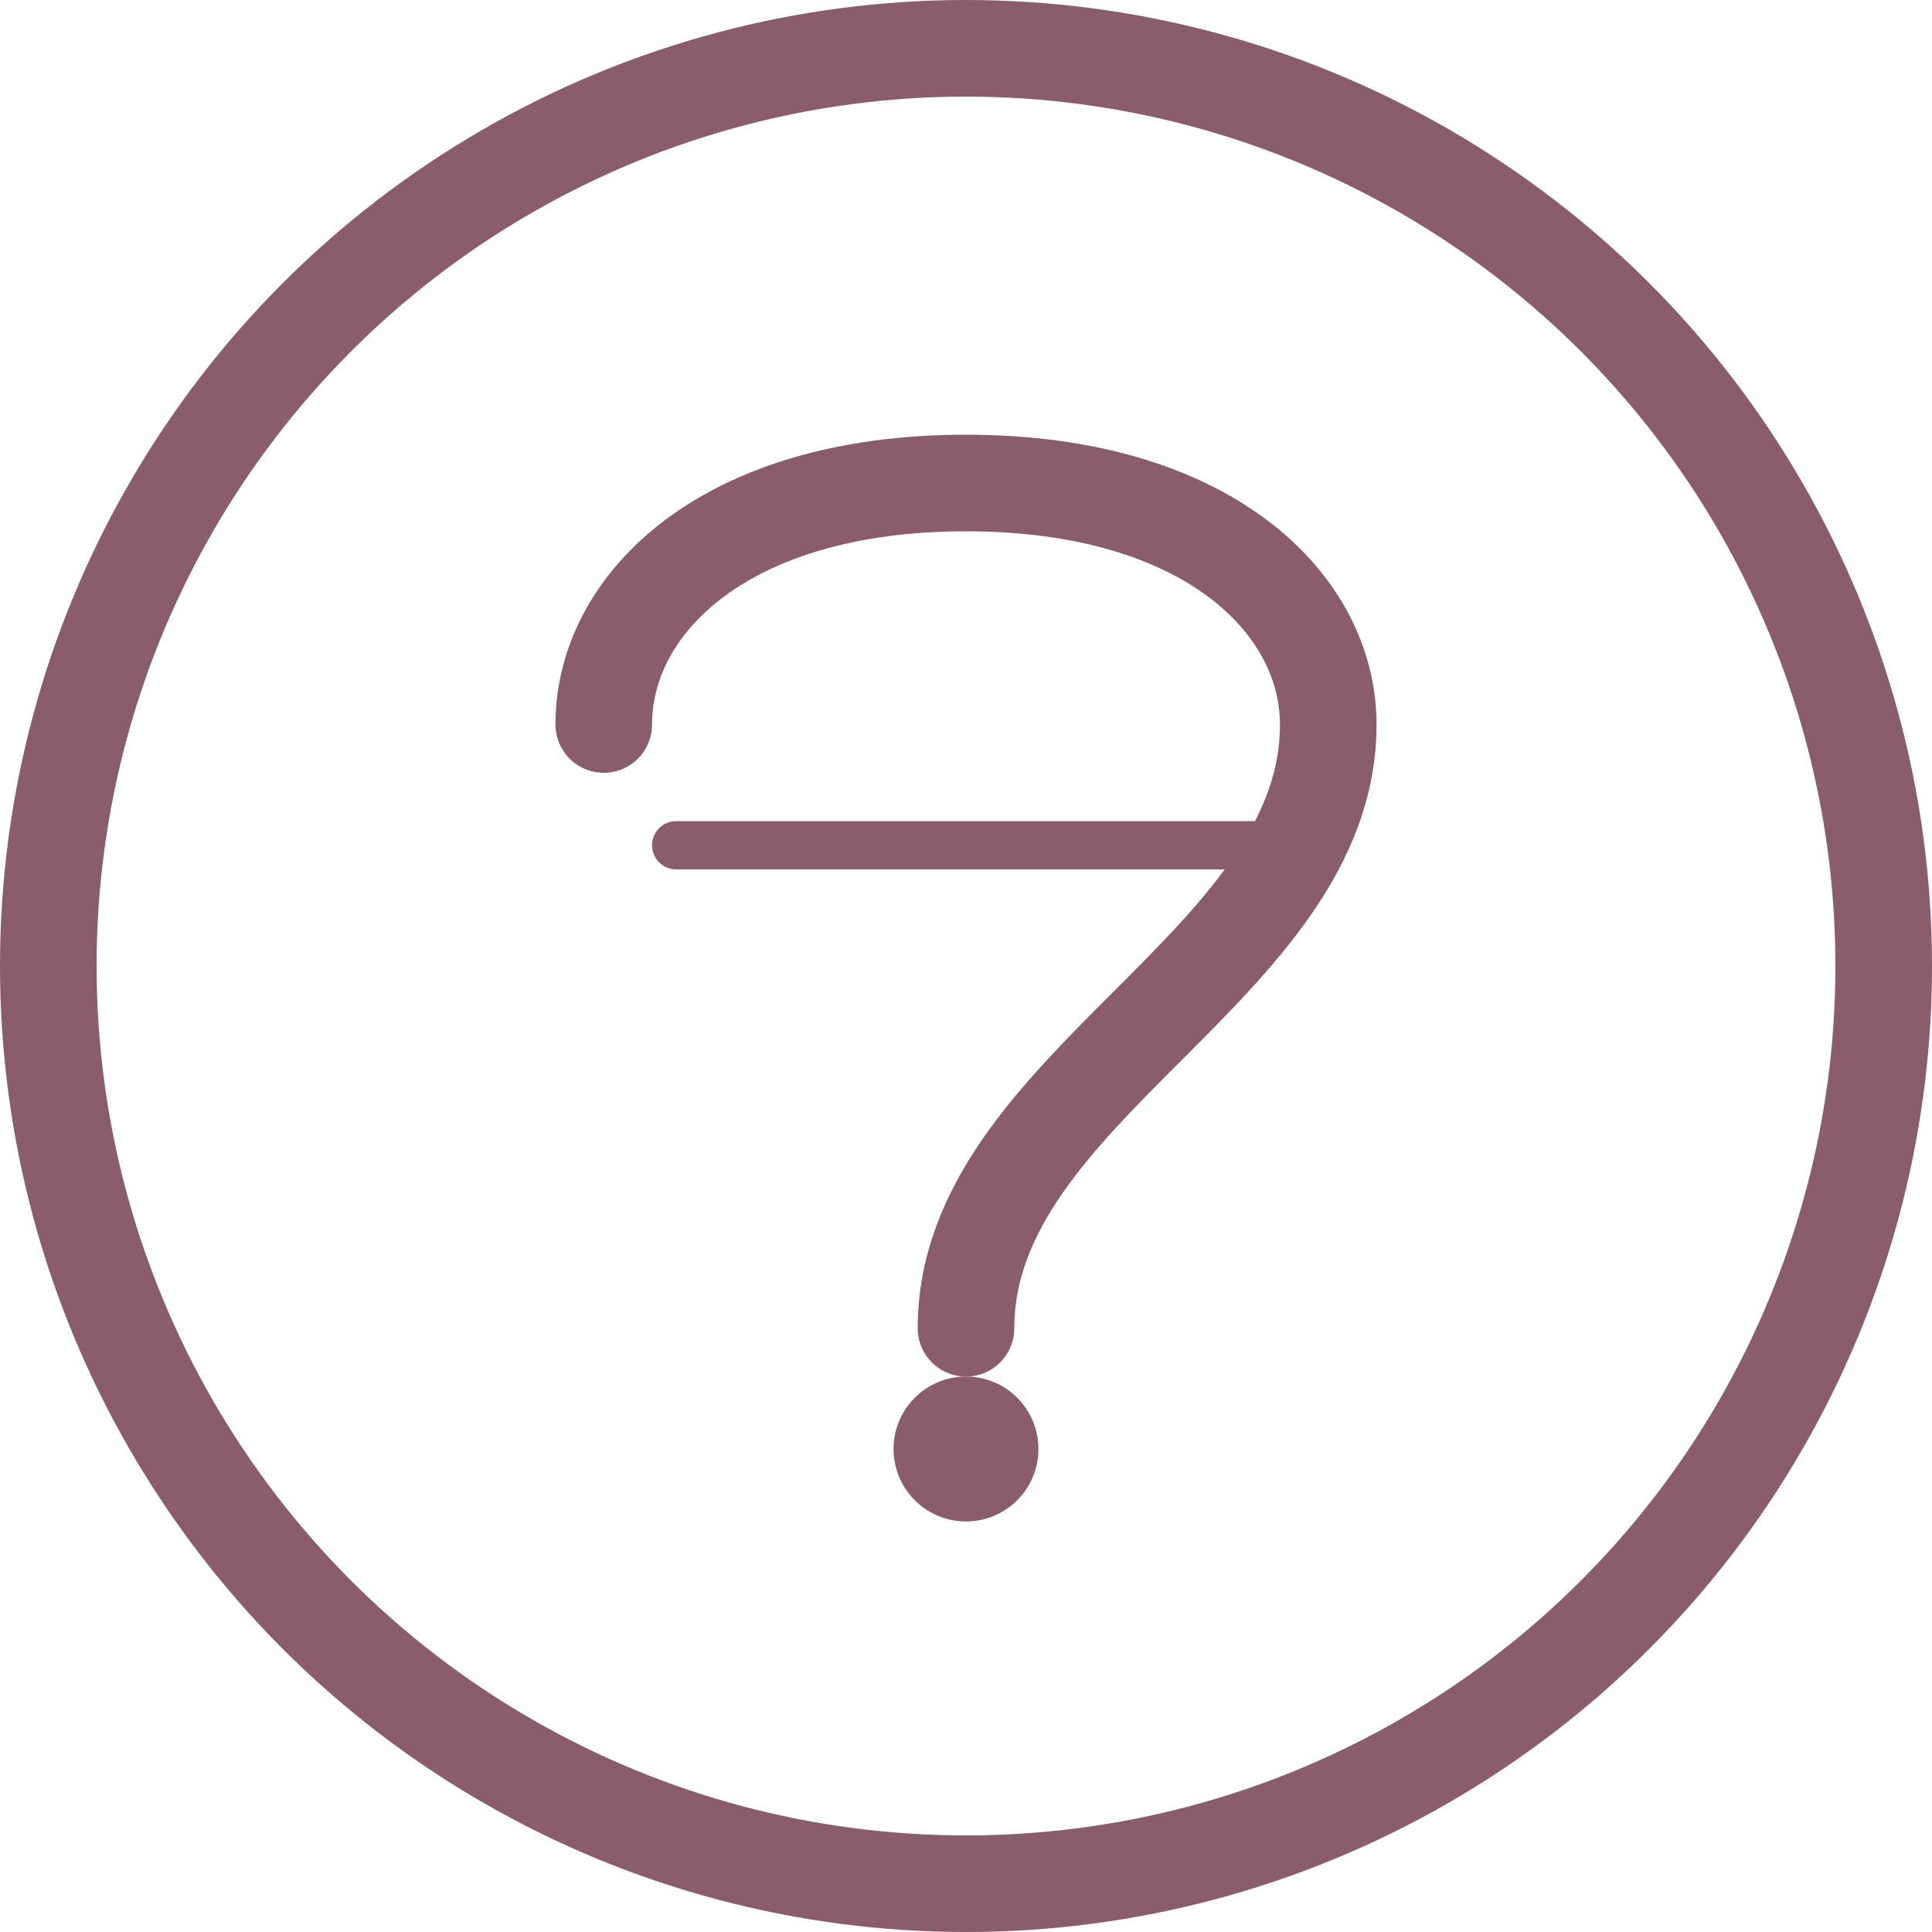 <svg xmlns="http://www.w3.org/2000/svg" width="80" height="80" viewBox="0 0 80 80" fill="none">
  <circle cx="40" cy="40" r="38" stroke="#8A5D6B" stroke-width="4" fill="none"/>
  <path d="M25 30C25 25 30 20 40 20C50 20 55 25 55 30C55 40 40 45 40 55" stroke="#8A5D6B" stroke-width="4" stroke-linecap="round"/>
  <circle cx="40" cy="60" r="3" fill="#8A5D6B"/>
  <path d="M28 35L52 35" stroke="#8A5D6B" stroke-width="2" stroke-linecap="round"/>
</svg>
